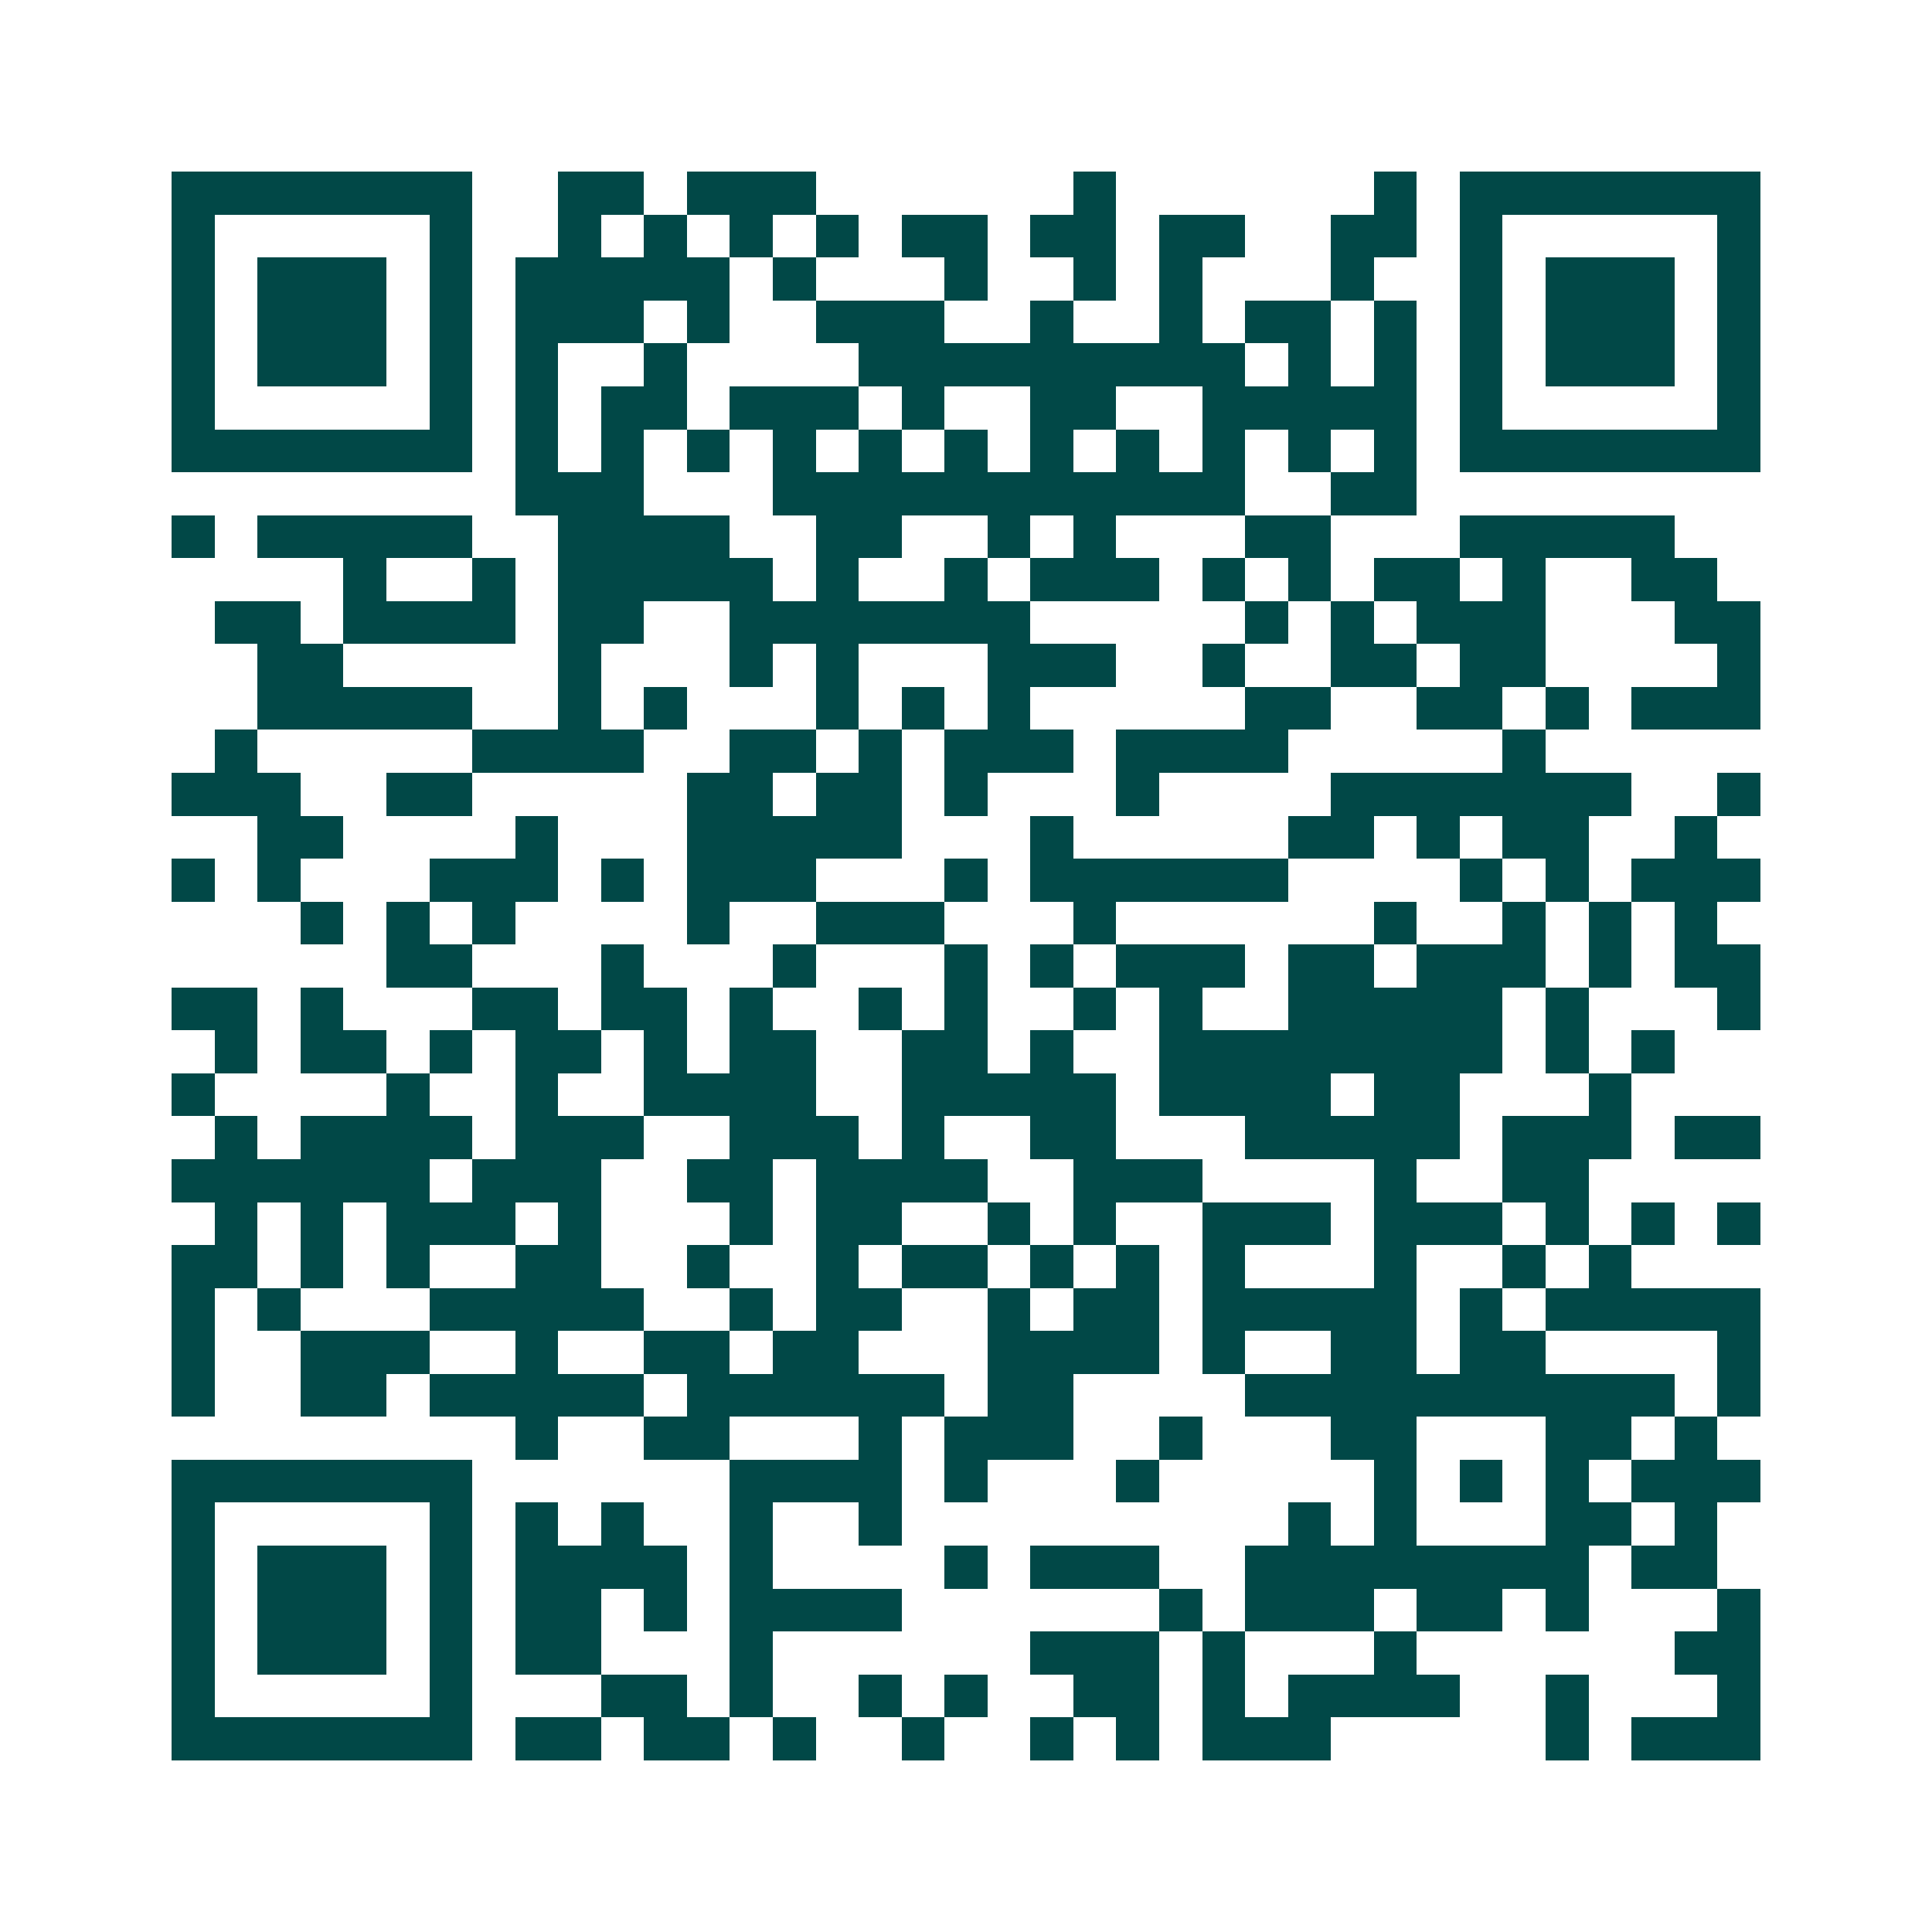 <svg xmlns="http://www.w3.org/2000/svg" width="200" height="200" viewBox="0 0 45 45" shape-rendering="crispEdges"><path fill="#ffffff" d="M0 0h45v45H0z"/><path stroke="#014847" d="M4 4.5h7m2 0h2m1 0h3m6 0h1m6 0h1m1 0h7M4 5.5h1m5 0h1m2 0h1m1 0h1m1 0h1m1 0h1m1 0h2m1 0h2m1 0h2m2 0h2m1 0h1m5 0h1M4 6.5h1m1 0h3m1 0h1m1 0h5m1 0h1m3 0h1m2 0h1m1 0h1m3 0h1m2 0h1m1 0h3m1 0h1M4 7.5h1m1 0h3m1 0h1m1 0h3m1 0h1m2 0h3m2 0h1m2 0h1m1 0h2m1 0h1m1 0h1m1 0h3m1 0h1M4 8.5h1m1 0h3m1 0h1m1 0h1m2 0h1m4 0h9m1 0h1m1 0h1m1 0h1m1 0h3m1 0h1M4 9.5h1m5 0h1m1 0h1m1 0h2m1 0h3m1 0h1m2 0h2m2 0h5m1 0h1m5 0h1M4 10.5h7m1 0h1m1 0h1m1 0h1m1 0h1m1 0h1m1 0h1m1 0h1m1 0h1m1 0h1m1 0h1m1 0h1m1 0h7M12 11.5h3m3 0h11m2 0h2M4 12.5h1m1 0h5m2 0h4m2 0h2m2 0h1m1 0h1m3 0h2m3 0h5M8 13.5h1m2 0h1m1 0h5m1 0h1m2 0h1m1 0h3m1 0h1m1 0h1m1 0h2m1 0h1m2 0h2M5 14.5h2m1 0h4m1 0h2m2 0h7m5 0h1m1 0h1m1 0h3m3 0h2M6 15.5h2m5 0h1m3 0h1m1 0h1m3 0h3m2 0h1m2 0h2m1 0h2m4 0h1M6 16.5h5m2 0h1m1 0h1m3 0h1m1 0h1m1 0h1m5 0h2m2 0h2m1 0h1m1 0h3M5 17.5h1m5 0h4m2 0h2m1 0h1m1 0h3m1 0h4m5 0h1M4 18.5h3m2 0h2m5 0h2m1 0h2m1 0h1m3 0h1m4 0h7m2 0h1M6 19.5h2m4 0h1m3 0h5m3 0h1m5 0h2m1 0h1m1 0h2m2 0h1M4 20.5h1m1 0h1m3 0h3m1 0h1m1 0h3m3 0h1m1 0h6m4 0h1m1 0h1m1 0h3M7 21.5h1m1 0h1m1 0h1m4 0h1m2 0h3m3 0h1m6 0h1m2 0h1m1 0h1m1 0h1M9 22.5h2m3 0h1m3 0h1m3 0h1m1 0h1m1 0h3m1 0h2m1 0h3m1 0h1m1 0h2M4 23.5h2m1 0h1m3 0h2m1 0h2m1 0h1m2 0h1m1 0h1m2 0h1m1 0h1m2 0h5m1 0h1m3 0h1M5 24.5h1m1 0h2m1 0h1m1 0h2m1 0h1m1 0h2m2 0h2m1 0h1m2 0h8m1 0h1m1 0h1M4 25.5h1m4 0h1m2 0h1m2 0h4m2 0h5m1 0h4m1 0h2m3 0h1M5 26.5h1m1 0h4m1 0h3m2 0h3m1 0h1m2 0h2m3 0h5m1 0h3m1 0h2M4 27.5h6m1 0h3m2 0h2m1 0h4m2 0h3m4 0h1m2 0h2M5 28.5h1m1 0h1m1 0h3m1 0h1m3 0h1m1 0h2m2 0h1m1 0h1m2 0h3m1 0h3m1 0h1m1 0h1m1 0h1M4 29.5h2m1 0h1m1 0h1m2 0h2m2 0h1m2 0h1m1 0h2m1 0h1m1 0h1m1 0h1m3 0h1m2 0h1m1 0h1M4 30.5h1m1 0h1m3 0h5m2 0h1m1 0h2m2 0h1m1 0h2m1 0h5m1 0h1m1 0h5M4 31.5h1m2 0h3m2 0h1m2 0h2m1 0h2m3 0h4m1 0h1m2 0h2m1 0h2m4 0h1M4 32.5h1m2 0h2m1 0h5m1 0h6m1 0h2m4 0h10m1 0h1M12 33.5h1m2 0h2m3 0h1m1 0h3m2 0h1m3 0h2m3 0h2m1 0h1M4 34.5h7m6 0h4m1 0h1m3 0h1m5 0h1m1 0h1m1 0h1m1 0h3M4 35.5h1m5 0h1m1 0h1m1 0h1m2 0h1m2 0h1m9 0h1m1 0h1m3 0h2m1 0h1M4 36.5h1m1 0h3m1 0h1m1 0h4m1 0h1m4 0h1m1 0h3m2 0h8m1 0h2M4 37.5h1m1 0h3m1 0h1m1 0h2m1 0h1m1 0h4m6 0h1m1 0h3m1 0h2m1 0h1m3 0h1M4 38.5h1m1 0h3m1 0h1m1 0h2m3 0h1m6 0h3m1 0h1m3 0h1m6 0h2M4 39.5h1m5 0h1m3 0h2m1 0h1m2 0h1m1 0h1m2 0h2m1 0h1m1 0h4m2 0h1m3 0h1M4 40.5h7m1 0h2m1 0h2m1 0h1m2 0h1m2 0h1m1 0h1m1 0h3m5 0h1m1 0h3"/></svg>

